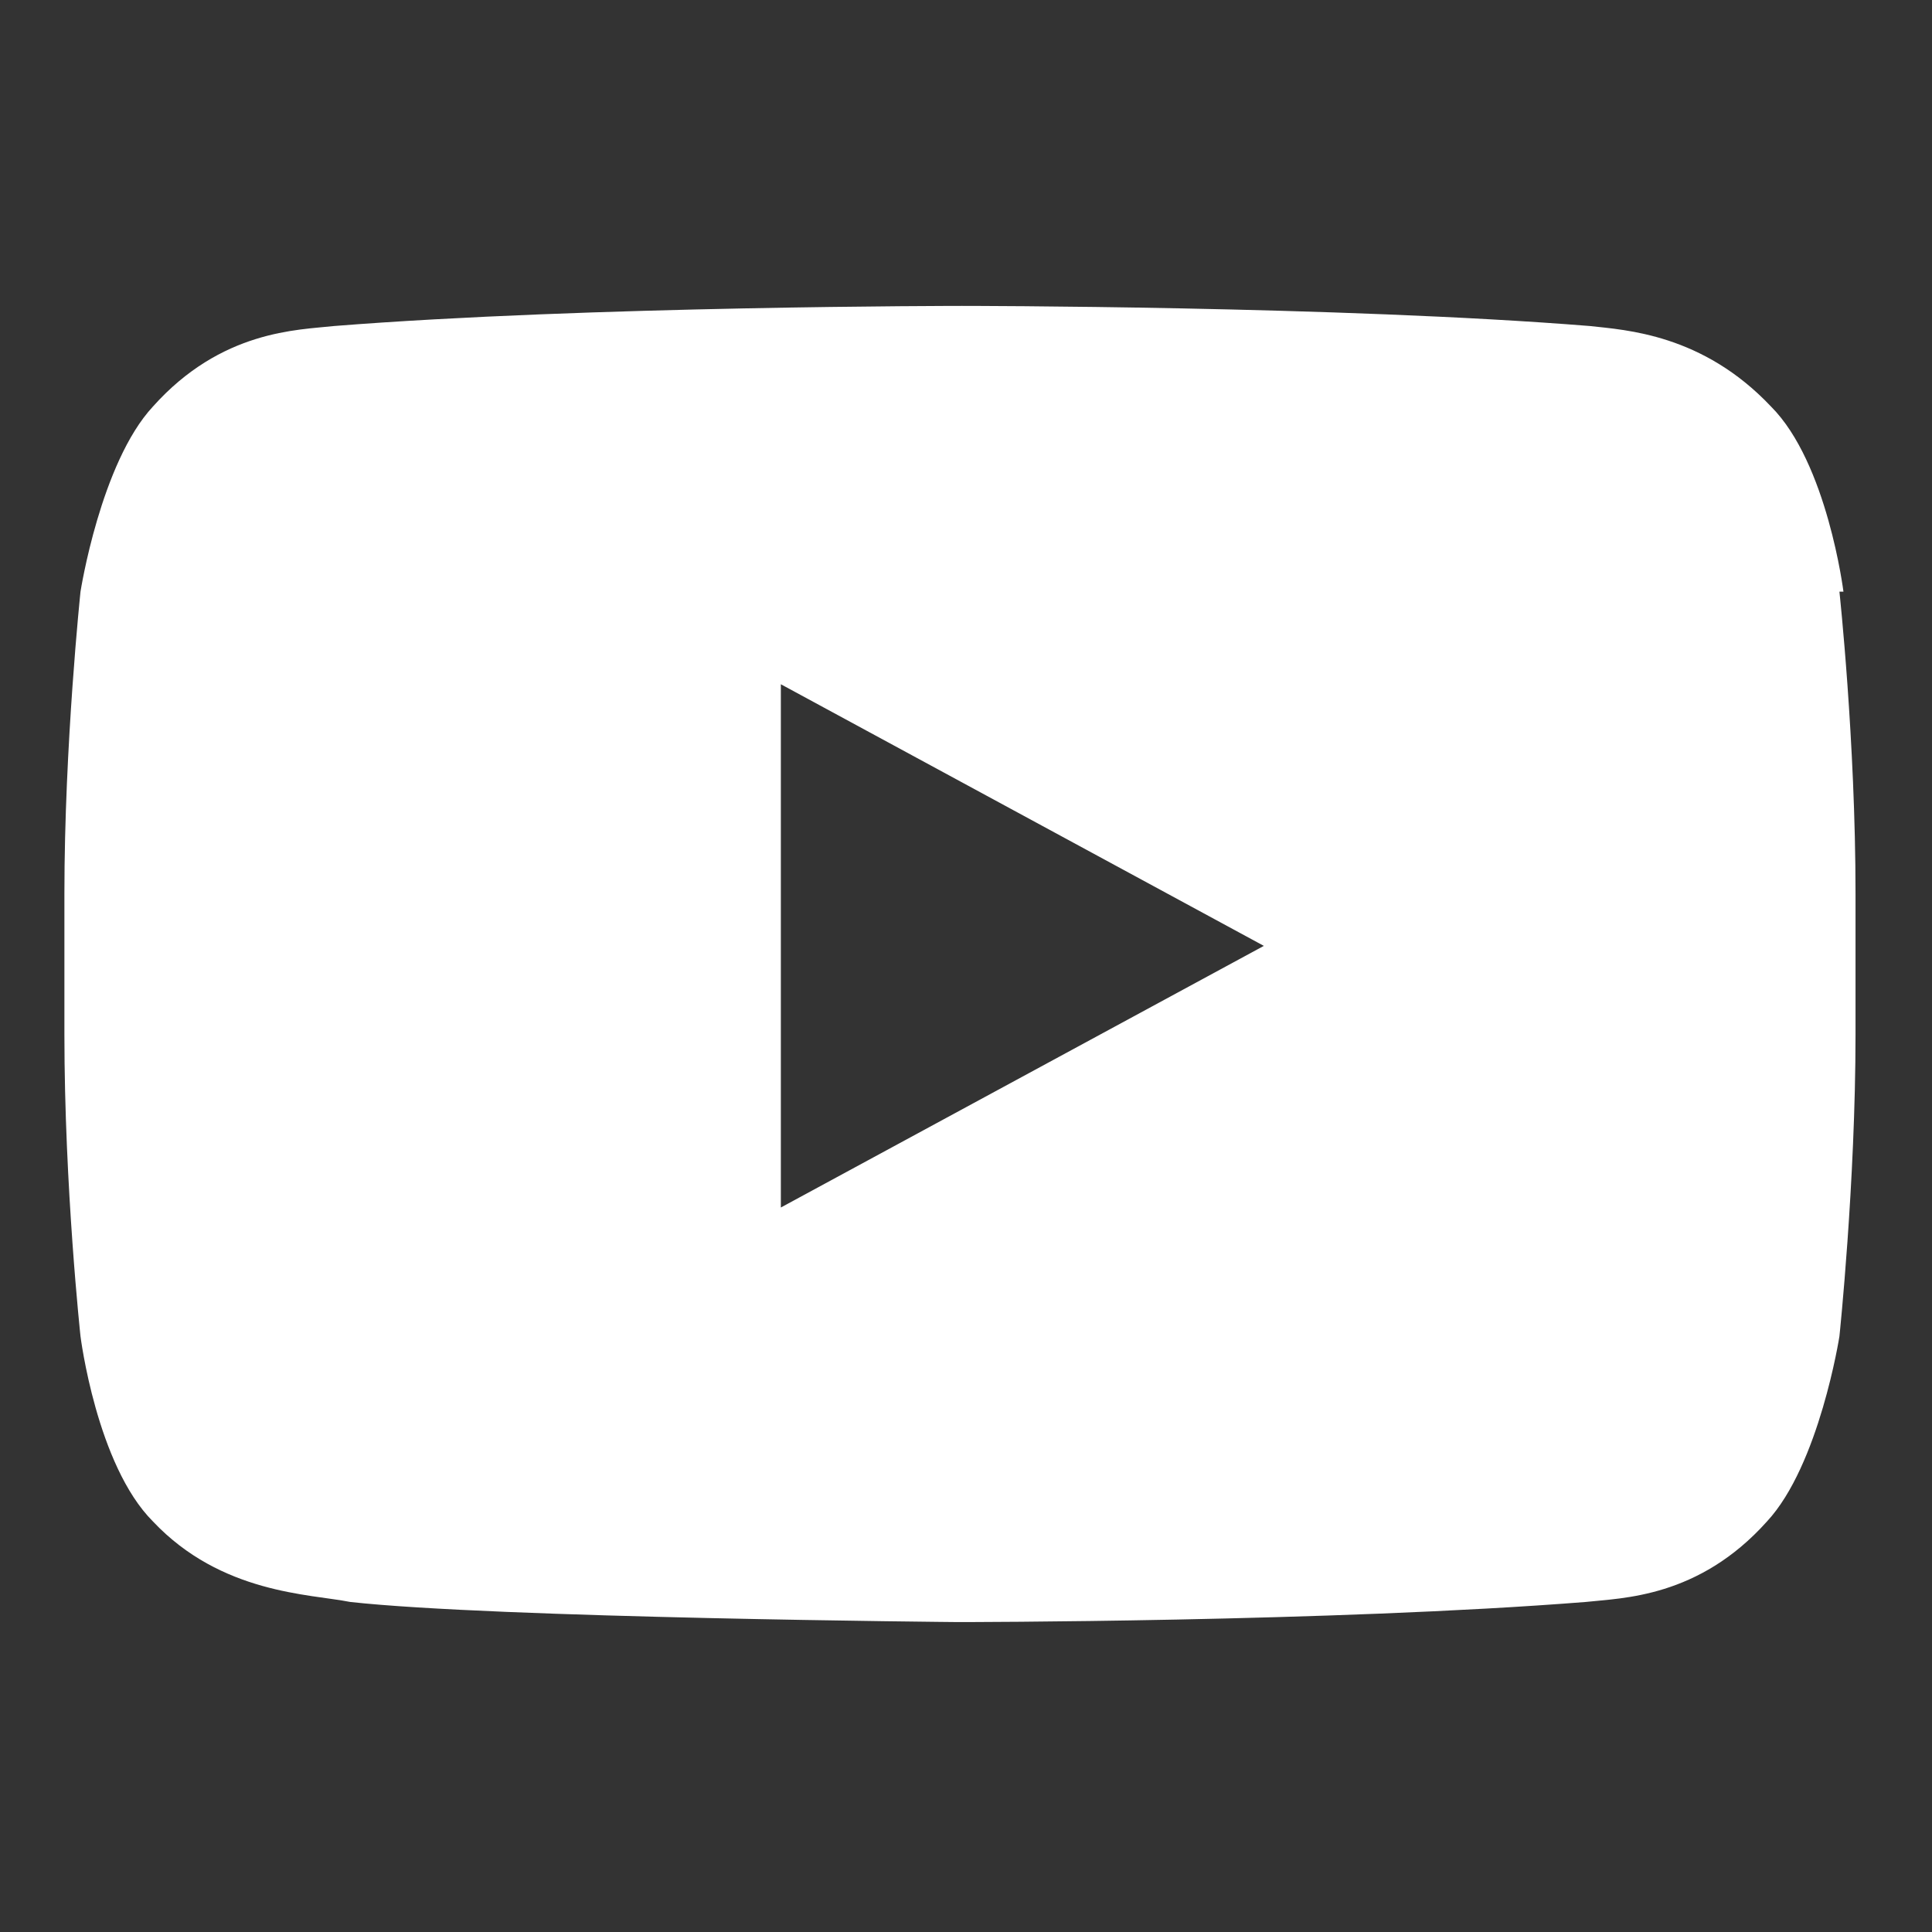 <?xml version="1.0" encoding="UTF-8"?>
<svg id="Layer_1" data-name="Layer 1" xmlns="http://www.w3.org/2000/svg" version="1.1" viewBox="0 0 48 48">
  <rect x="0" y="0" width="48" height="48" fill="#333333" stroke="none"/>
  <defs>
    <style>
      .cls-1 {
        fill: #fff;
        stroke-width: 0px;
      }
    </style>
  </defs>
  <path class="cls-1" d="M45.8,14.7s-.4-3.2-1.8-4.6c-1.7-1.8-3.6-1.9-4.5-2-6.2-.5-15.6-.5-15.6-.5h0s-9.3,0-15.6.5c-.9.1-2.8.1-4.5,2-1.3,1.4-1.8,4.6-1.8,4.6,0,0-.4,3.8-.4,7.5v3.5c0,3.8.4,7.5.4,7.5,0,0,.4,3.2,1.8,4.6,1.7,1.8,3.9,1.8,4.9,2,3.6.4,15.1.5,15.1.5,0,0,9.3,0,15.6-.5.9-.1,2.8-.1,4.5-2,1.3-1.4,1.8-4.6,1.8-4.6,0,0,.4-3.8.4-7.5v-3.5c0-3.8-.4-7.5-.4-7.5ZM19.4,30v-13s12,6.5,12,6.5l-12,6.5Z"/>
</svg>
